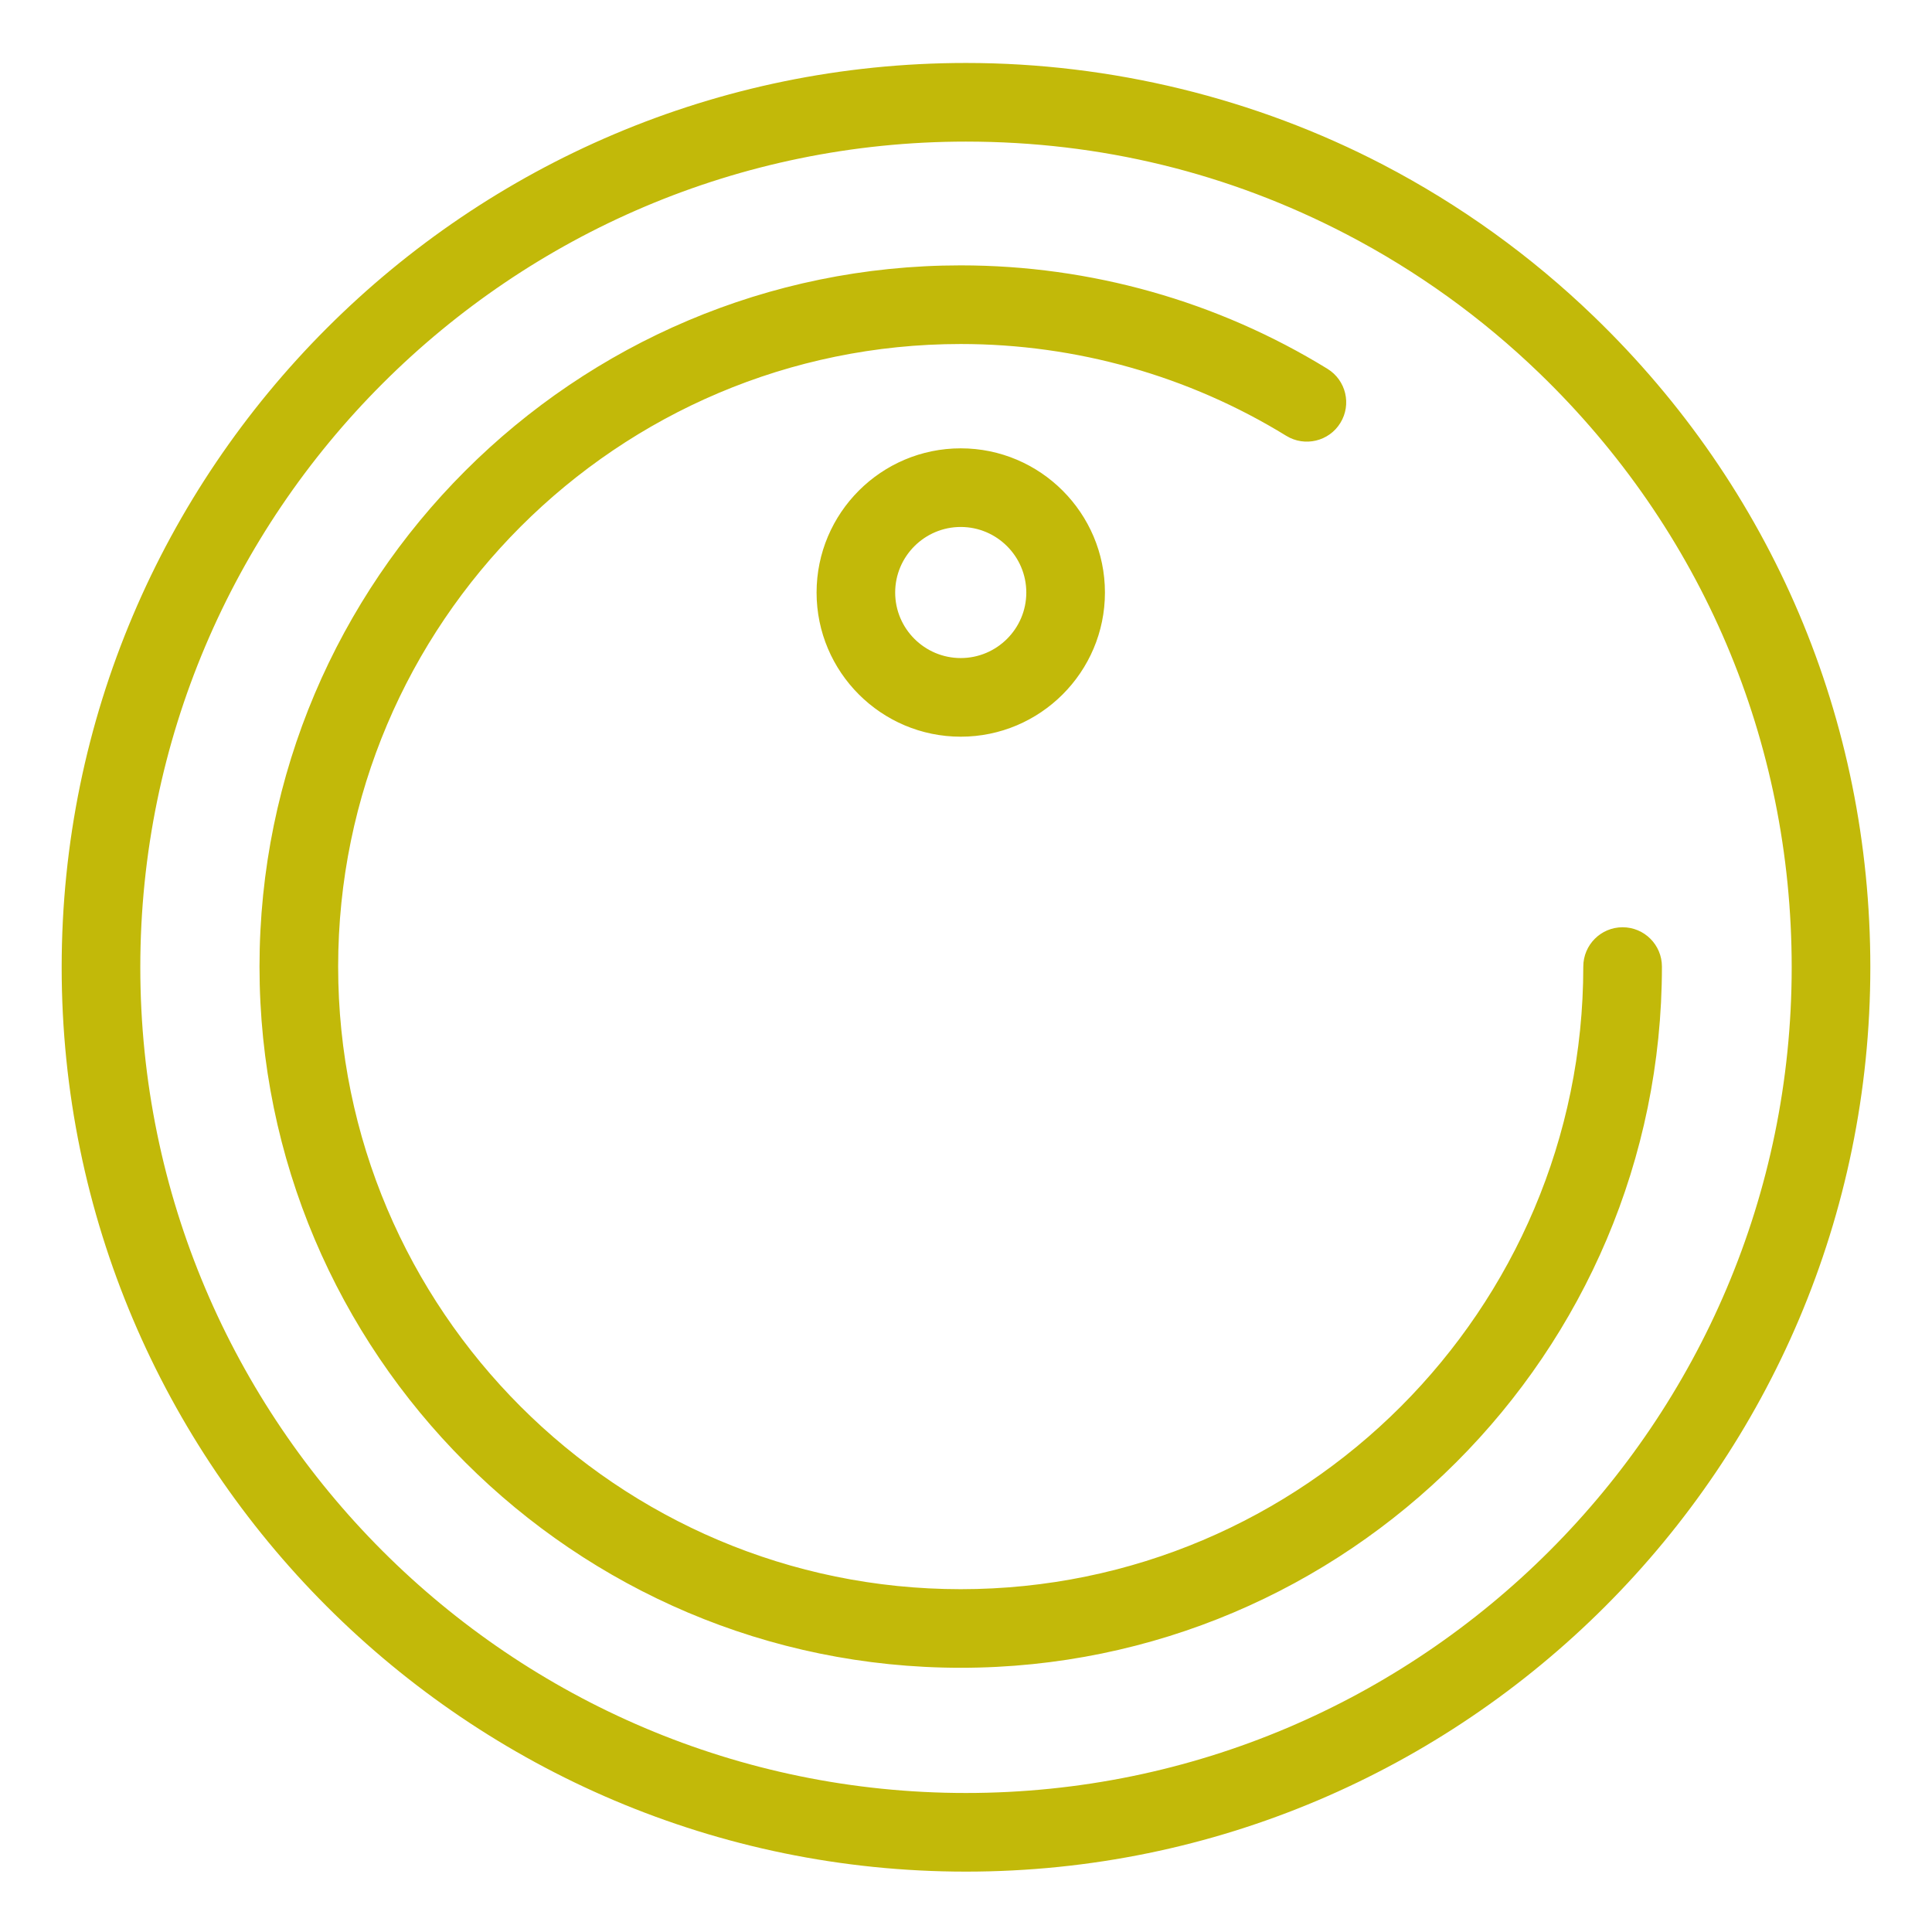 <svg t="1732179100820" class="icon" viewBox="0 0 1024 1024" version="1.1" xmlns="http://www.w3.org/2000/svg" p-id="7049"
    width="200" height="200">
    <path
        d="M511.978 992c-264.277 0-479.292-215.037-479.292-479.314s215.016-479.314 479.292-479.314c76.843 0 153.272 18.628 221.05 53.901 40.872 21.308 78.499 48.368 111.745 80.459 94.491 91.135 146.54 213.665 146.54 344.953 0 264.277-215.037 479.314-479.335 479.314zM511.978 75.051c-241.313 0-437.614 196.323-437.614 437.635 0 241.291 196.323 437.635 437.614 437.635 241.312 0 437.657-196.344 437.657-437.635 0-119.872-47.539-231.727-133.816-314.975-30.393-29.325-64.729-54.032-102.072-73.488-62.681-32.637-130.569-49.173-201.77-49.173zM509.189 883.959c-204.928 0-371.643-166.714-371.643-371.664s166.714-371.643 371.643-371.643c68.825 0 136.059 18.977 194.406 54.838 9.804 6.035 12.877 18.867 6.819 28.672-6.013 9.804-18.89 12.832-28.65 6.841-51.766-31.831-111.462-48.672-172.575-48.672-181.943 0-329.964 148.021-329.964 329.986 0 181.943 148.021 329.986 329.964 329.986 181.965 0 329.986-148.042 329.986-329.986 0-11.503 9.324-20.85 20.828-20.85 11.526 0 20.85 9.324 20.85 20.85 0.022 204.928-166.736 371.643-371.664 371.643zM509.211 390.462c-42.136 0-76.407-34.271-76.407-76.407s34.271-76.429 76.407-76.429 76.429 34.293 76.429 76.429-34.293 76.407-76.429 76.407zM509.211 279.304c-19.15 0-34.75 15.599-34.75 34.75s15.599 34.729 34.75 34.729c19.15 0 34.75-15.577 34.75-34.729s-15.599-34.75-34.75-34.75z"
        fill="#c2b909" p-id="7050"></path>
</svg>